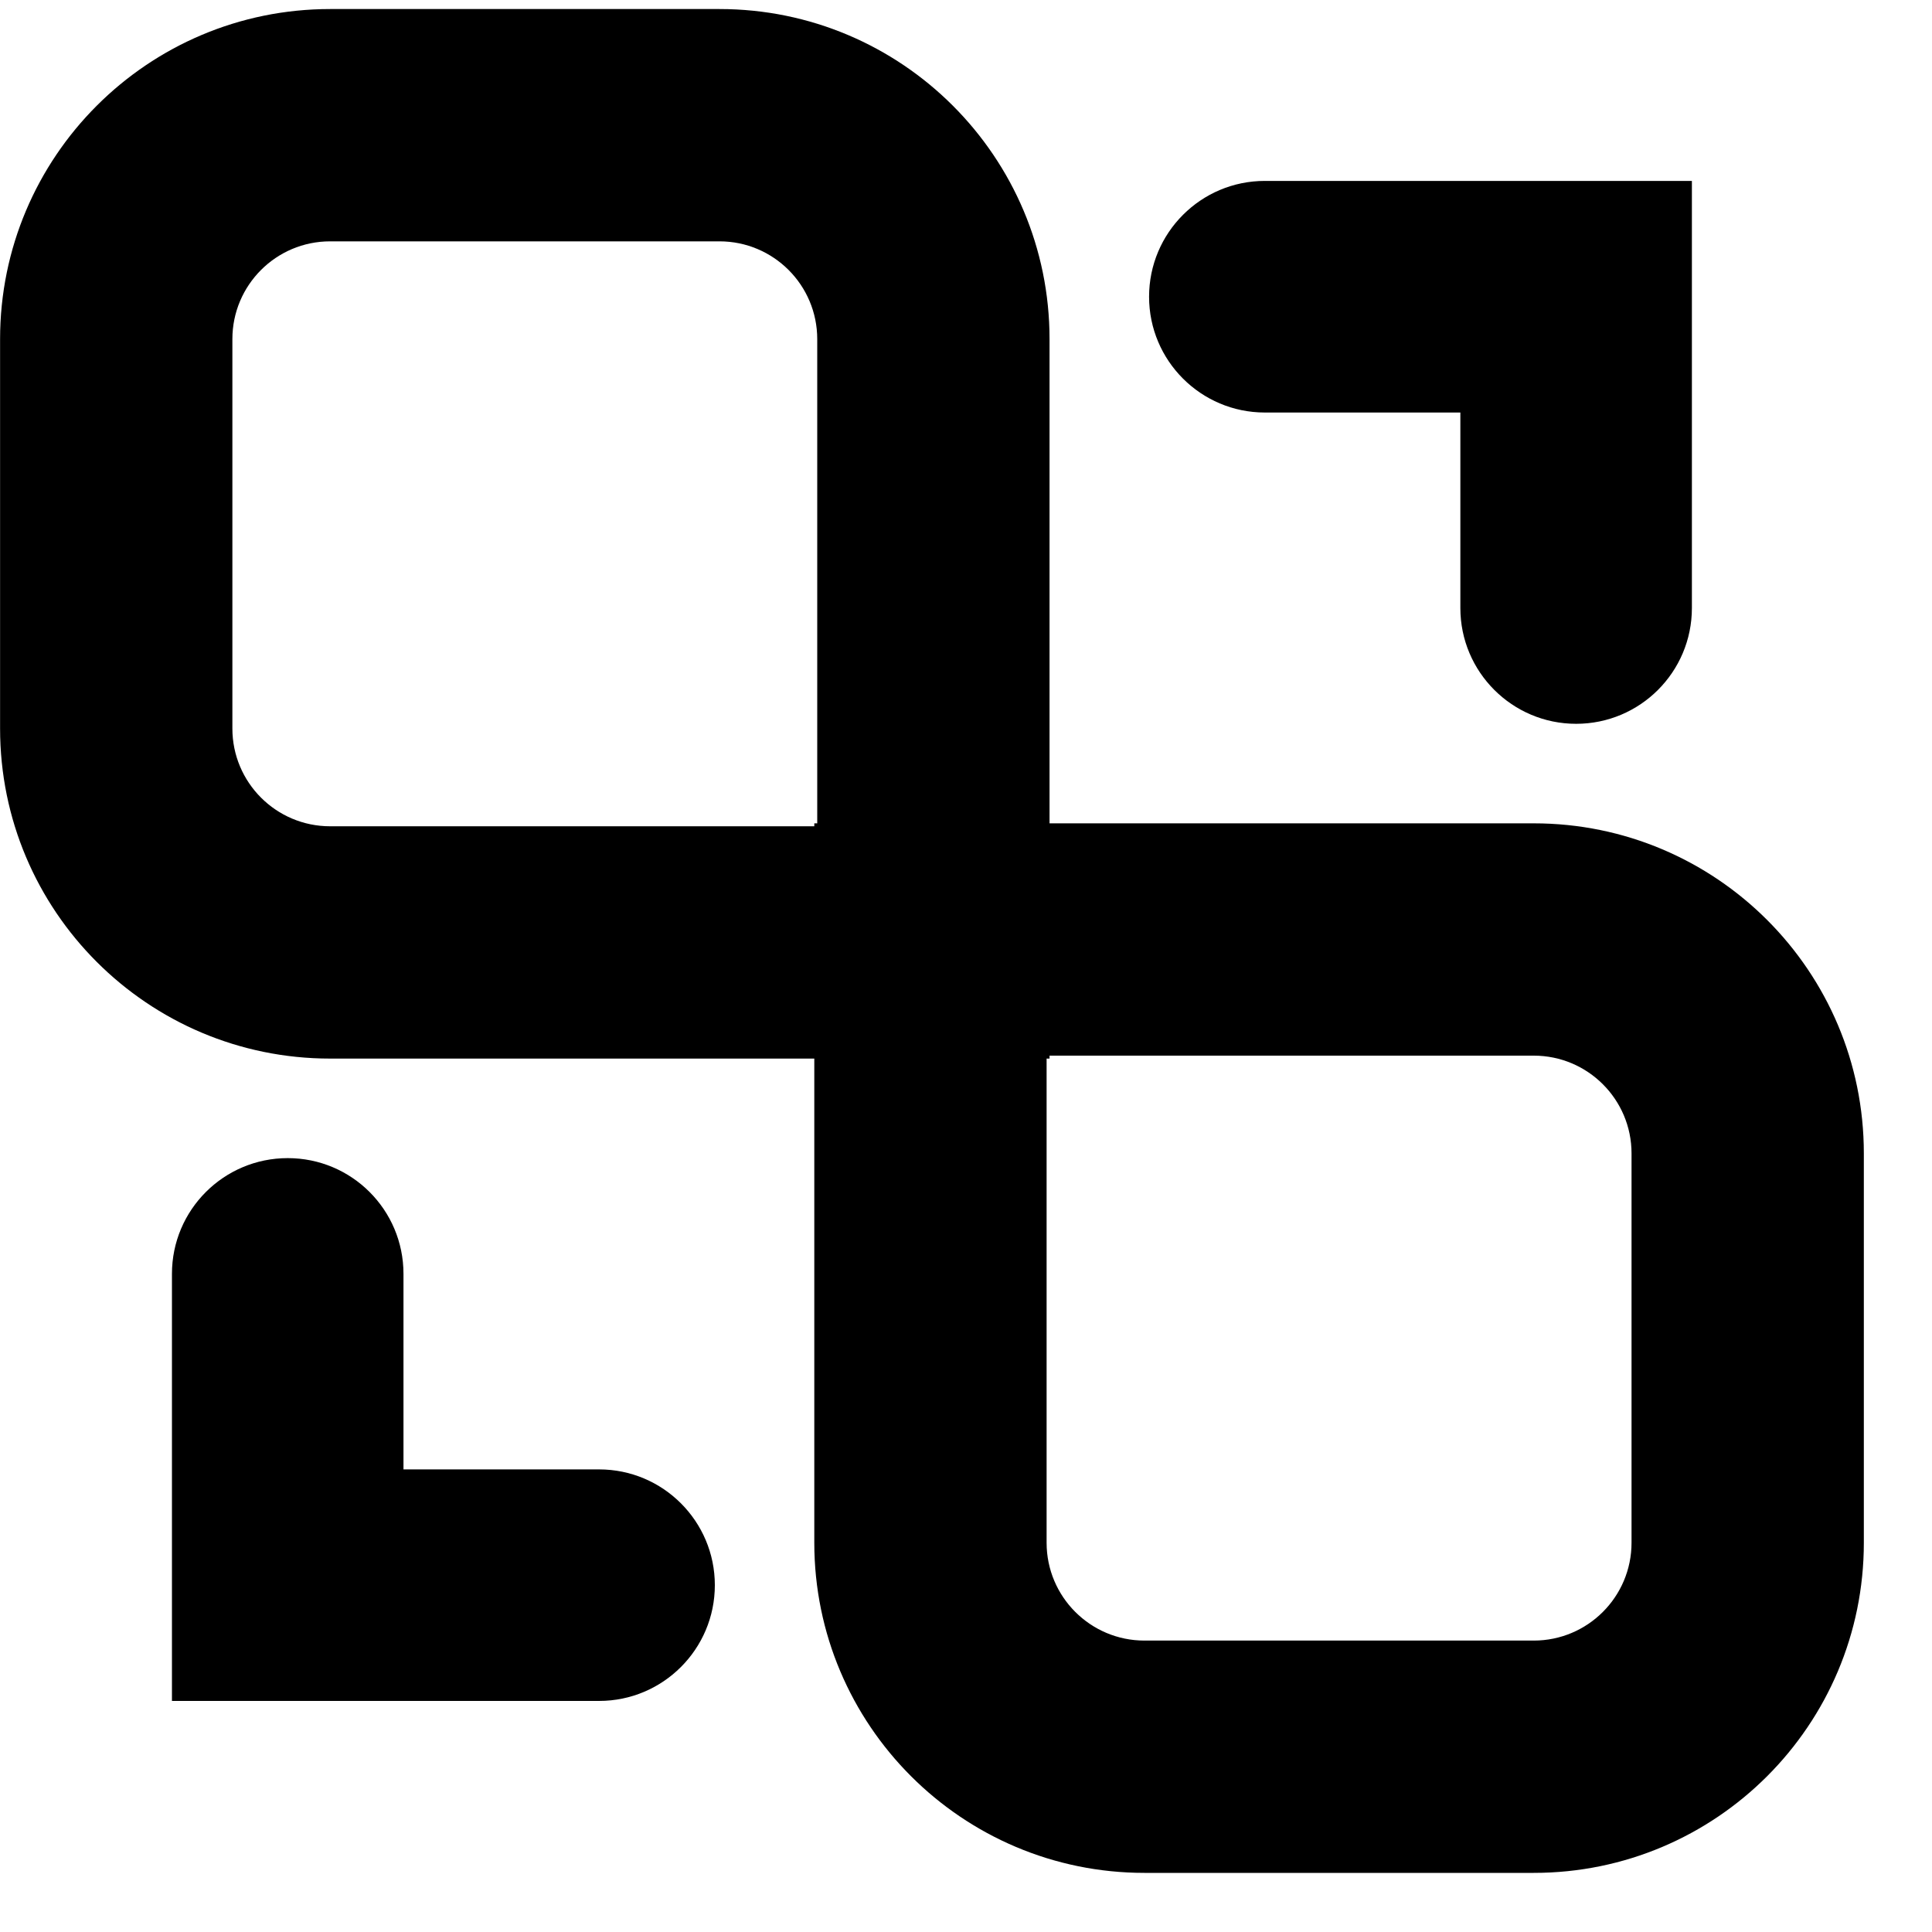 <svg width="25" height="25" viewBox="0 0 25 25" fill="none" xmlns="http://www.w3.org/2000/svg">
  <path fill-rule="evenodd" clip-rule="evenodd"
    d="M24.118 19.963C24.118 22.322 22.206 24.235 19.847 24.235L14.809 24.235C12.45 24.235 10.537 22.322 10.537 19.963L10.537 10.654L19.847 10.654C22.206 10.654 24.118 12.566 24.118 14.925L24.118 19.963ZM19.847 21.229C20.545 21.229 21.112 20.662 21.112 19.963L21.112 14.925C21.112 14.226 20.545 13.66 19.847 13.66L13.543 13.66L13.543 19.963C13.543 20.662 14.11 21.229 14.809 21.229L19.847 21.229Z"
    fill="black" />
  <path fill-rule="evenodd" clip-rule="evenodd"
    d="M13.581 13.698L4.272 13.698C1.913 13.698 0.001 11.786 0.001 9.427L0.001 4.388C0.001 2.029 1.913 0.117 4.272 0.117L9.31 0.117C11.669 0.117 13.581 2.029 13.581 4.388L13.581 13.698ZM10.575 10.692L10.575 4.388C10.575 3.69 10.009 3.123 9.31 3.123L4.272 3.123C3.573 3.123 3.007 3.69 3.007 4.388L3.007 9.427C3.007 10.125 3.573 10.692 4.272 10.692L10.575 10.692Z"
    fill="black" />
  <path fill-rule="evenodd" clip-rule="evenodd"
    d="M21.893 2.341L21.893 7.868C21.893 8.695 21.223 9.366 20.395 9.366C19.568 9.366 18.897 8.695 18.897 7.868L18.897 5.338L16.367 5.338C15.54 5.338 14.869 4.667 14.869 3.84C14.869 3.012 15.54 2.341 16.367 2.341L21.893 2.341Z"
    fill="black" />
  <path fill-rule="evenodd" clip-rule="evenodd"
    d="M2.225 22.01L7.752 22.01C8.579 22.01 9.25 21.339 9.25 20.512C9.25 19.685 8.579 19.014 7.752 19.014L5.221 19.014L5.221 16.484C5.221 15.656 4.551 14.986 3.723 14.986C2.896 14.986 2.225 15.656 2.225 16.484L2.225 22.01Z"
    fill="black" />
</svg>